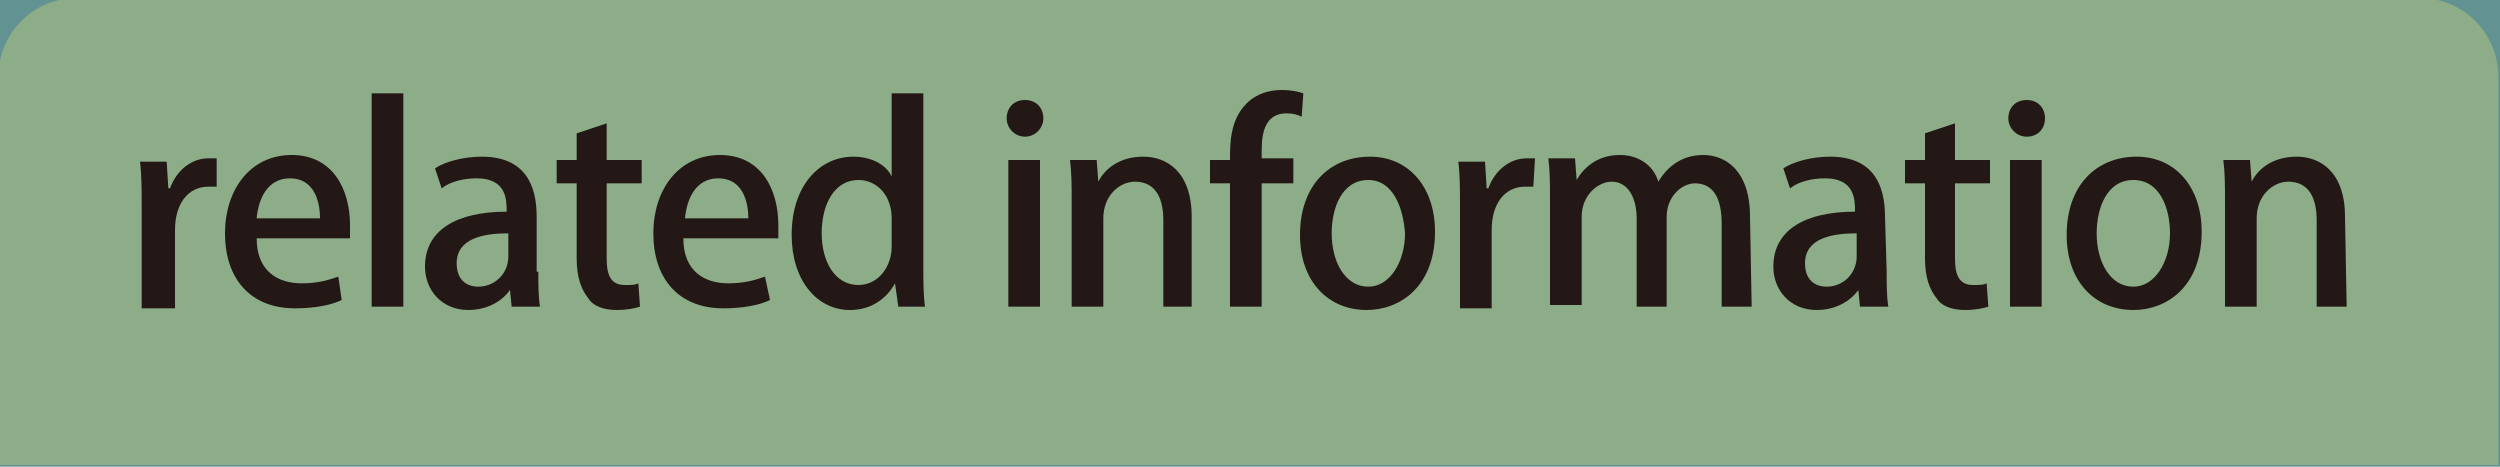 <?xml version="1.0" encoding="utf-8"?>
<!-- Generator: Adobe Illustrator 21.0.2, SVG Export Plug-In . SVG Version: 6.00 Build 0)  -->
<svg version="1.1" id="レイヤー_1" xmlns="http://www.w3.org/2000/svg" xmlns:xlink="http://www.w3.org/1999/xlink" x="0px"
	 y="0px" viewBox="0 0 150 28" style="enable-background:new 0 0 150 28;" xml:space="preserve">
<style type="text/css">
	.st0{fill:#639292;}
	.st1{fill:#8CAD87;}
	.st2{fill:#231815;}
</style>
<rect y="0" class="st0" width="150" height="28"/>
<path class="st1" d="M-0.1,27.9V4.6C-0.1,2,2-0.1,4.5-0.1h140.8c2.5,0,4.6,2.1,4.6,4.7v23.3"/>
<g>
	<path class="st2" d="M13,11.2c-0.2,0-0.3,0-0.5,0c-1.2,0-2,1-2,2.6v4.7h-2v-6.1c0-1,0-1.9-0.1-2.7H10l0.1,1.6h0.1
		c0.4-1.1,1.3-1.8,2.3-1.8c0.2,0,0.3,0,0.5,0C13,9.5,13,11.2,13,11.2z"/>
	<path class="st2" d="M20.5,18c-0.6,0.3-1.6,0.5-2.8,0.5c-2.7,0-4.2-1.8-4.2-4.5c0-2.6,1.5-4.7,4-4.7s3.5,2.1,3.5,4.2
		c0,0.3,0,0.6,0,0.8h-5.6c0,2,1.3,2.7,2.7,2.7c1,0,1.6-0.2,2.2-0.4L20.5,18z M19.2,13.1c0-1.1-0.4-2.4-1.8-2.4s-1.9,1.3-2,2.4H19.2z
		"/>
	<path class="st2" d="M24.2,18.4h-1.9V5.6h1.9V18.4z"/>
	<path class="st2" d="M32.3,16.3c0,0.8,0,1.5,0.1,2.1h-1.7l-0.1-1l0,0c-0.5,0.7-1.4,1.2-2.5,1.2c-1.6,0-2.6-1.2-2.6-2.6
		c0-2.2,1.9-3.3,4.9-3.3c0-0.7,0-2-1.8-2c-0.8,0-1.6,0.2-2.1,0.6l-0.4-1.2c0.6-0.4,1.7-0.7,2.8-0.7c2.6,0,3.3,1.7,3.3,3.6v3.3H32.3z
		 M30.5,14c-1.5,0-3.1,0.3-3.1,1.8c0,1,0.6,1.4,1.3,1.4c1,0,1.8-0.8,1.8-1.8C30.5,15.4,30.5,14,30.5,14z"/>
	<path class="st2" d="M34.6,8l1.8-0.6v2.2h2.1V11h-2.1v4.5c0,1.1,0.3,1.6,1.1,1.6c0.4,0,0.6,0,0.8-0.1l0.1,1.4
		c-0.3,0.1-0.8,0.2-1.4,0.2c-0.7,0-1.4-0.2-1.7-0.7c-0.4-0.5-0.7-1.2-0.7-2.4V11h-1.2V9.6h1.2C34.6,9.6,34.6,8,34.6,8z"/>
	<path class="st2" d="M46.2,18c-0.6,0.3-1.6,0.5-2.8,0.5c-2.7,0-4.2-1.8-4.2-4.5c0-2.6,1.5-4.7,4-4.7s3.5,2.1,3.5,4.2
		c0,0.3,0,0.6,0,0.8H41c0,2,1.3,2.7,2.7,2.7c1,0,1.6-0.2,2.2-0.4L46.2,18z M44.9,13.1c0-1.1-0.4-2.4-1.8-2.4c-1.4,0-1.9,1.3-2,2.4
		H44.9z"/>
	<path class="st2" d="M55.4,16c0,0.8,0,1.7,0.1,2.4h-1.6L53.7,17l0,0c-0.5,0.9-1.4,1.6-2.7,1.6c-2,0-3.5-1.8-3.5-4.5
		c0-3,1.7-4.7,3.7-4.7c1.1,0,2,0.5,2.3,1.2l0,0v-5h1.9V16z M53.5,13.1c0-1.4-0.9-2.3-2-2.3c-1.4,0-2.2,1.4-2.2,3.2
		c0,1.7,0.8,3.1,2.2,3.1c1.2,0,2-1.1,2-2.3V13.1z"/>
	<path class="st2" d="M61.5,8.2c-0.6,0-1.1-0.5-1.1-1.1S60.8,6,61.5,6s1.1,0.5,1.1,1.1S62.1,8.2,61.5,8.2z M62.4,18.4h-1.9V9.6h1.9
		V18.4z"/>
	<path class="st2" d="M71.7,18.4h-1.9v-5.2c0-1.2-0.4-2.3-1.7-2.3c-0.9,0-1.9,0.8-1.9,2.2v5.3h-1.9v-6.3c0-1,0-1.7-0.1-2.5h1.6
		l0.1,1.3l0,0c0.4-0.8,1.3-1.5,2.7-1.5c1.4,0,2.9,0.9,2.9,3.6v5.4H71.7z"/>
	<path class="st2" d="M73.8,9.6c0-1,0-2.4,1-3.4c0.6-0.6,1.4-0.8,2.1-0.8c0.6,0,1,0.1,1.3,0.2L78.1,7c-0.2-0.1-0.5-0.2-0.9-0.2
		c-1.2,0-1.5,1-1.5,2.2v0.5h1.9V11h-1.9v7.4h-1.9V11h-1.2V9.6H73.8z"/>
	<path class="st2" d="M86.1,13.9c0,3.3-2.1,4.7-4.1,4.7c-2.3,0-4-1.7-4-4.5c0-3,1.8-4.7,4.2-4.7C84.5,9.4,86.1,11.2,86.1,13.9z
		 M82.1,10.8c-1.6,0-2.2,1.7-2.2,3.2c0,1.7,0.8,3.2,2.2,3.2c1.3,0,2.2-1.5,2.2-3.2C84.2,12.5,83.6,10.8,82.1,10.8z"/>
	<path class="st2" d="M92,11.2c-0.2,0-0.3,0-0.5,0c-1.2,0-2,1-2,2.6v4.7h-1.9v-6.1c0-1,0-1.9-0.1-2.7h1.6l0.1,1.6h0.1
		c0.4-1.1,1.3-1.8,2.3-1.8c0.2,0,0.3,0,0.5,0L92,11.2L92,11.2z"/>
	<path class="st2" d="M105.1,18.4h-1.8v-5c0-1.5-0.5-2.4-1.6-2.4c-0.8,0-1.7,0.8-1.7,2v5.4h-1.8v-5.3c0-1.2-0.5-2.2-1.5-2.2
		c-0.8,0-1.8,0.8-1.8,2.1v5.3H93V12c0-1,0-1.7-0.1-2.5h1.6l0.1,1.3l0,0c0.4-0.7,1.2-1.5,2.6-1.5c1.1,0,2,0.6,2.3,1.6l0,0
		c0.6-1,1.5-1.6,2.7-1.6c1.3,0,2.8,0.9,2.8,3.7L105.1,18.4L105.1,18.4z"/>
	<path class="st2" d="M113.2,16.3c0,0.8,0,1.5,0.1,2.1h-1.7l-0.1-1l0,0c-0.5,0.7-1.4,1.2-2.5,1.2c-1.6,0-2.6-1.2-2.6-2.6
		c0-2.2,1.9-3.3,4.9-3.3c0-0.7,0-2-1.8-2c-0.8,0-1.6,0.2-2.1,0.6l-0.4-1.2c0.6-0.4,1.7-0.7,2.8-0.7c2.6,0,3.3,1.7,3.3,3.6
		L113.2,16.3L113.2,16.3z M111.4,14c-1.5,0-3.1,0.3-3.1,1.8c0,1,0.6,1.4,1.3,1.4c1,0,1.8-0.8,1.8-1.8C111.4,15.4,111.4,14,111.4,14z
		"/>
	<path class="st2" d="M115.5,8l1.8-0.6v2.2h2.1V11h-2.1v4.5c0,1.1,0.3,1.6,1.1,1.6c0.4,0,0.6,0,0.8-0.1l0.1,1.4
		c-0.3,0.1-0.8,0.2-1.4,0.2c-0.7,0-1.4-0.2-1.7-0.7c-0.4-0.5-0.7-1.2-0.7-2.4V11h-1.2V9.6h1.2C115.5,9.6,115.5,8,115.5,8z"/>
	<path class="st2" d="M121.6,8.2c-0.6,0-1.1-0.5-1.1-1.1s0.4-1.1,1.1-1.1s1.1,0.5,1.1,1.1S122.3,8.2,121.6,8.2z M122.5,18.4h-1.9
		V9.6h1.9V18.4z"/>
	<path class="st2" d="M132.1,13.9c0,3.3-2.1,4.7-4.1,4.7c-2.3,0-4-1.7-4-4.5c0-3,1.8-4.7,4.2-4.7C130.5,9.4,132.1,11.2,132.1,13.9z
		 M128,10.8c-1.6,0-2.2,1.7-2.2,3.2c0,1.7,0.8,3.2,2.2,3.2c1.3,0,2.2-1.5,2.2-3.2C130.2,12.5,129.6,10.8,128,10.8z"/>
	<path class="st2" d="M140.8,18.4H139v-5.2c0-1.2-0.4-2.3-1.7-2.3c-0.9,0-1.9,0.8-1.9,2.2v5.3h-1.9v-6.3c0-1,0-1.7-0.1-2.5h1.6
		l0.1,1.3l0,0c0.4-0.8,1.3-1.5,2.7-1.5s2.9,0.9,2.9,3.6L140.8,18.4L140.8,18.4z"/>
</g>
</svg>
